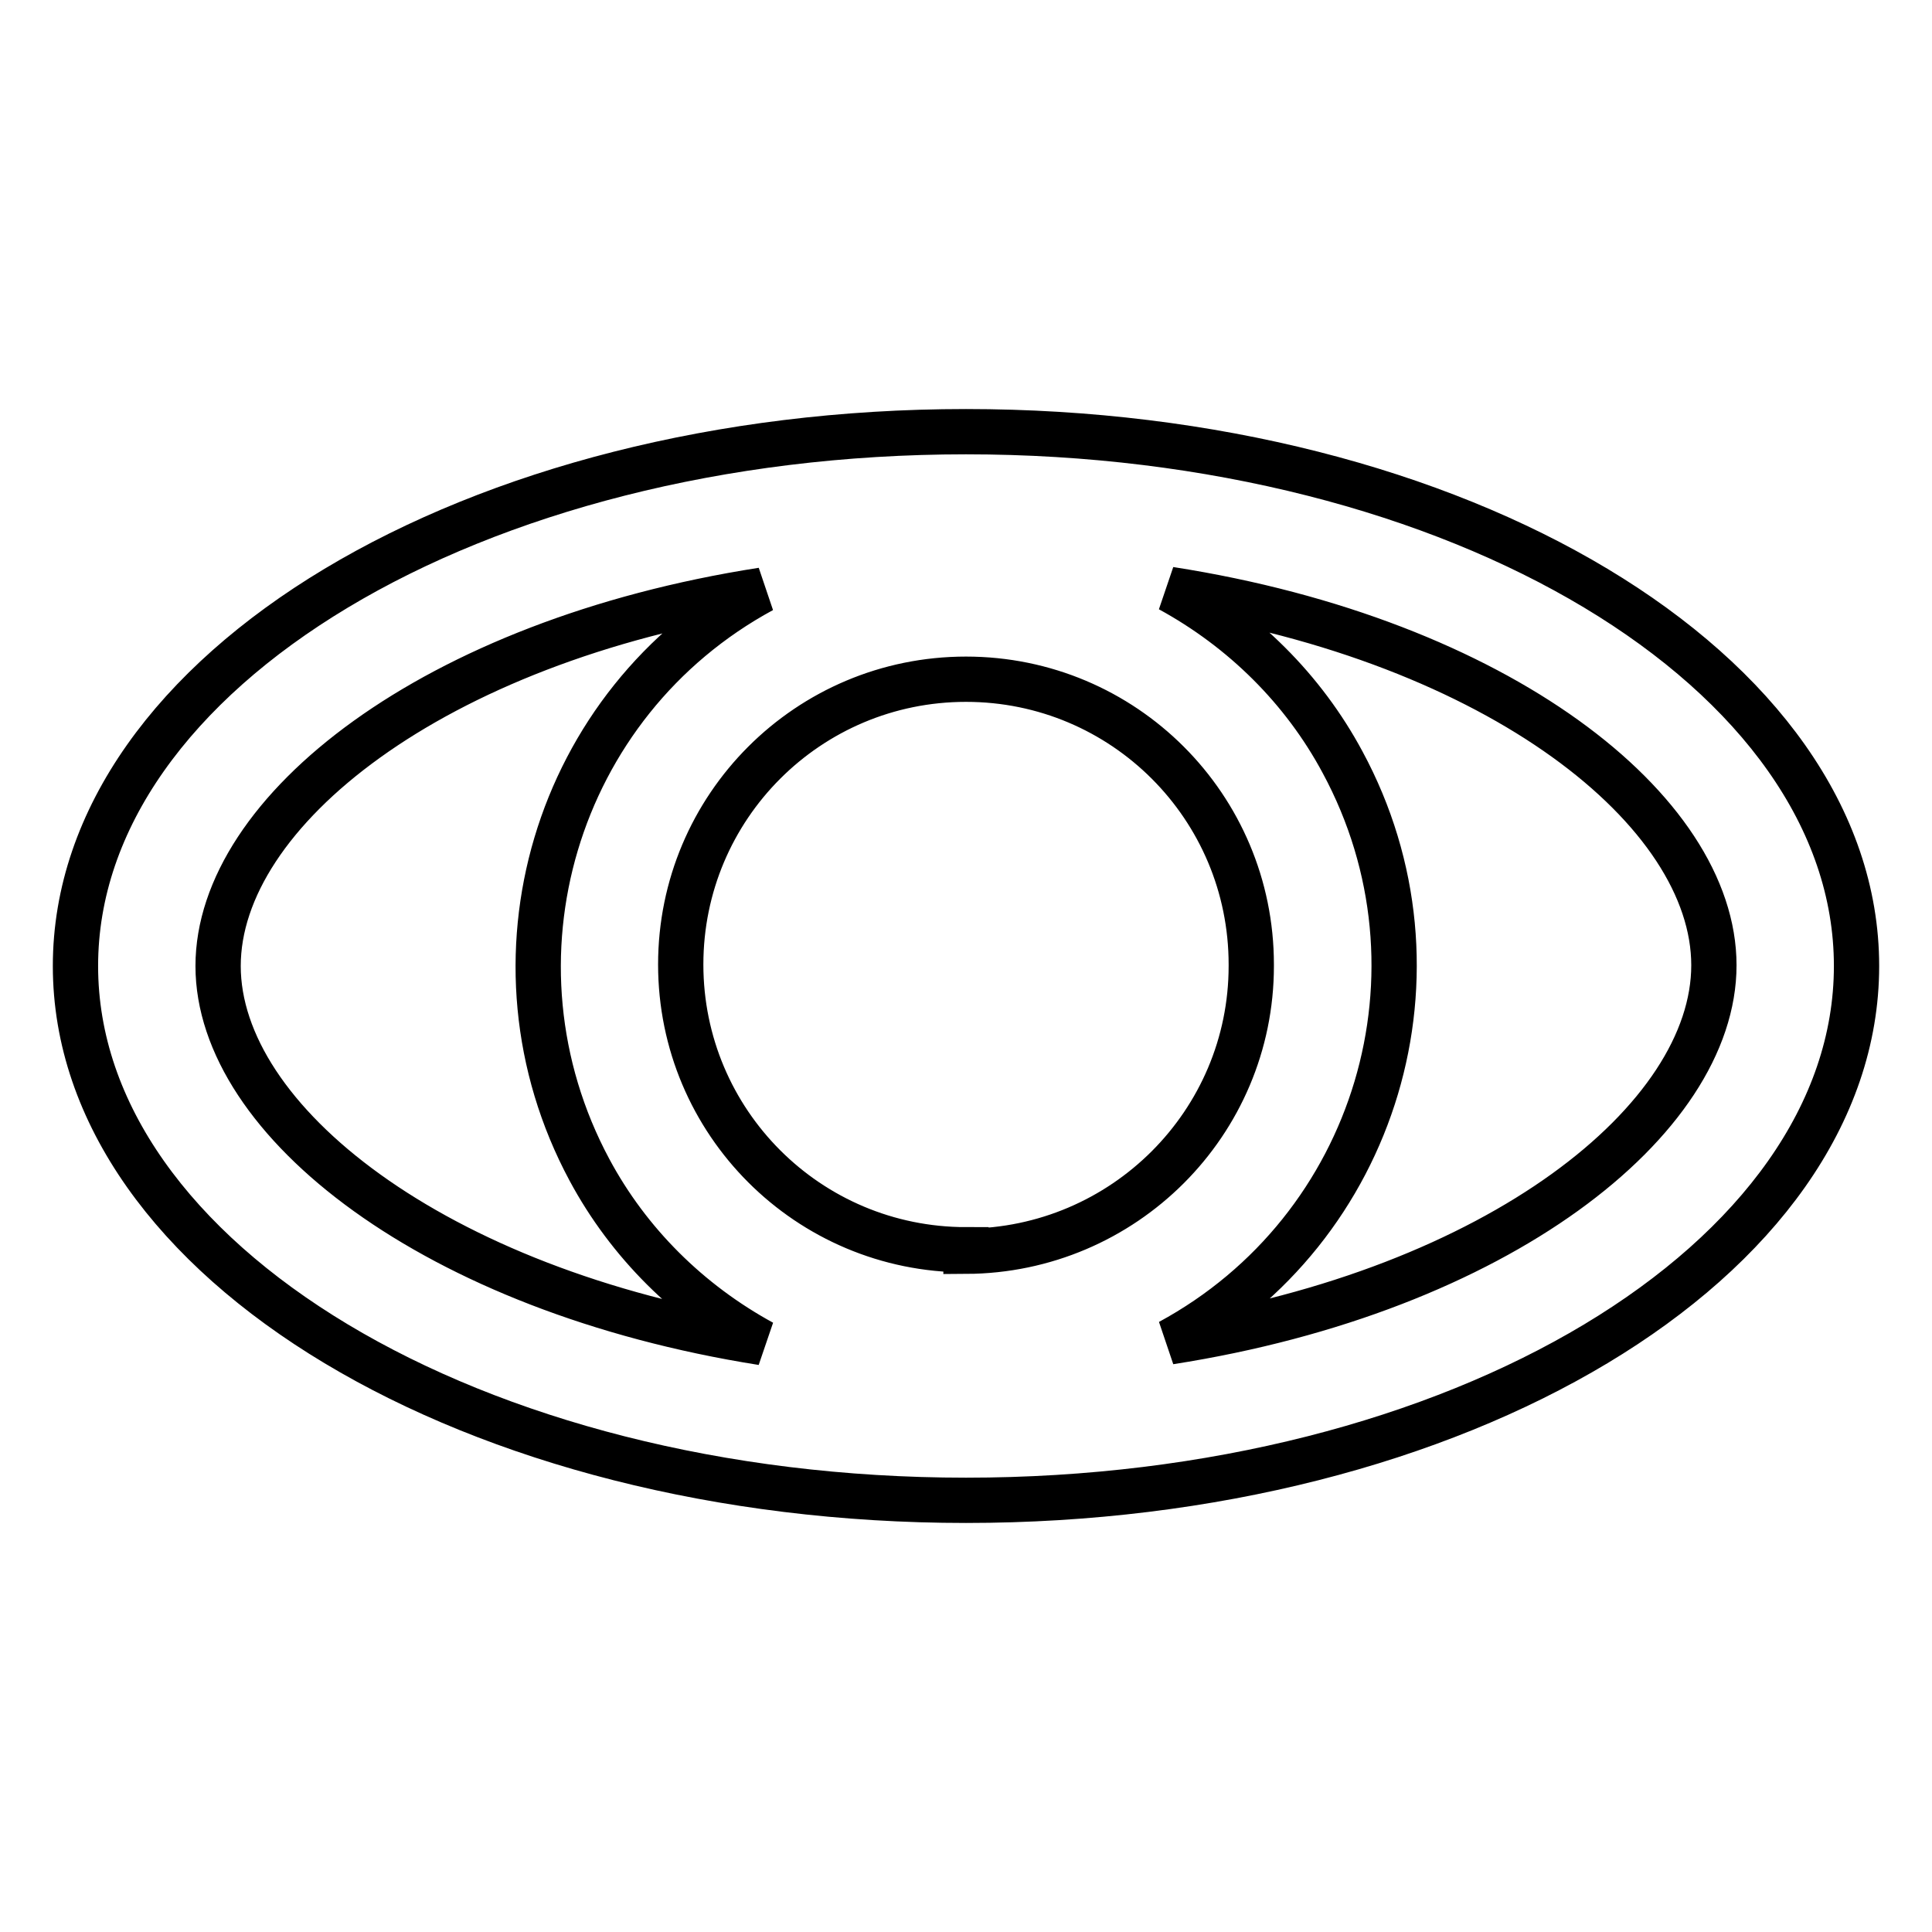 <?xml version="1.0" encoding="utf-8"?>
<!-- Svg Vector Icons : http://www.onlinewebfonts.com/icon -->
<!DOCTYPE svg PUBLIC "-//W3C//DTD SVG 1.1//EN" "http://www.w3.org/Graphics/SVG/1.1/DTD/svg11.dtd">
<svg version="1.1" xmlns="http://www.w3.org/2000/svg" xmlns:xlink="http://www.w3.org/1999/xlink" x="0px" y="0px" viewBox="0 0 256 256" enable-background="new 0 0 256 256" xml:space="preserve">
<g> <path stroke-width="6" fill-opacity="0" stroke="#000000"  d="M128,57.2C62.8,57.2,10,88.9,10,128s52.8,70.8,118,70.8c65.2,0,118-31.7,118-70.8S193.2,57.2,128,57.2z  M128,165.6c-20.9,0-37.8-16.9-37.8-37.8c0-20.9,16.9-37.8,37.8-37.8c20.9,0,37.8,16.9,37.8,37.8c0,0.1,0,0.1,0,0.2 c0,20.8-16.9,37.7-37.8,37.8V165.6z M28.9,128c0-20.5,28.5-43,72.1-49.8C73.5,93.1,63.3,127.4,78.1,155 c5.2,9.7,13.2,17.6,22.9,22.9C57.5,171,28.9,148.5,28.9,128z M155,177.8c27.5-14.9,37.8-49.2,22.9-76.8 c-5.2-9.7-13.2-17.6-22.9-22.9c43.6,6.8,72.1,29.3,72.1,49.8S198.5,171,155,177.8L155,177.8z"/></g>
</svg>